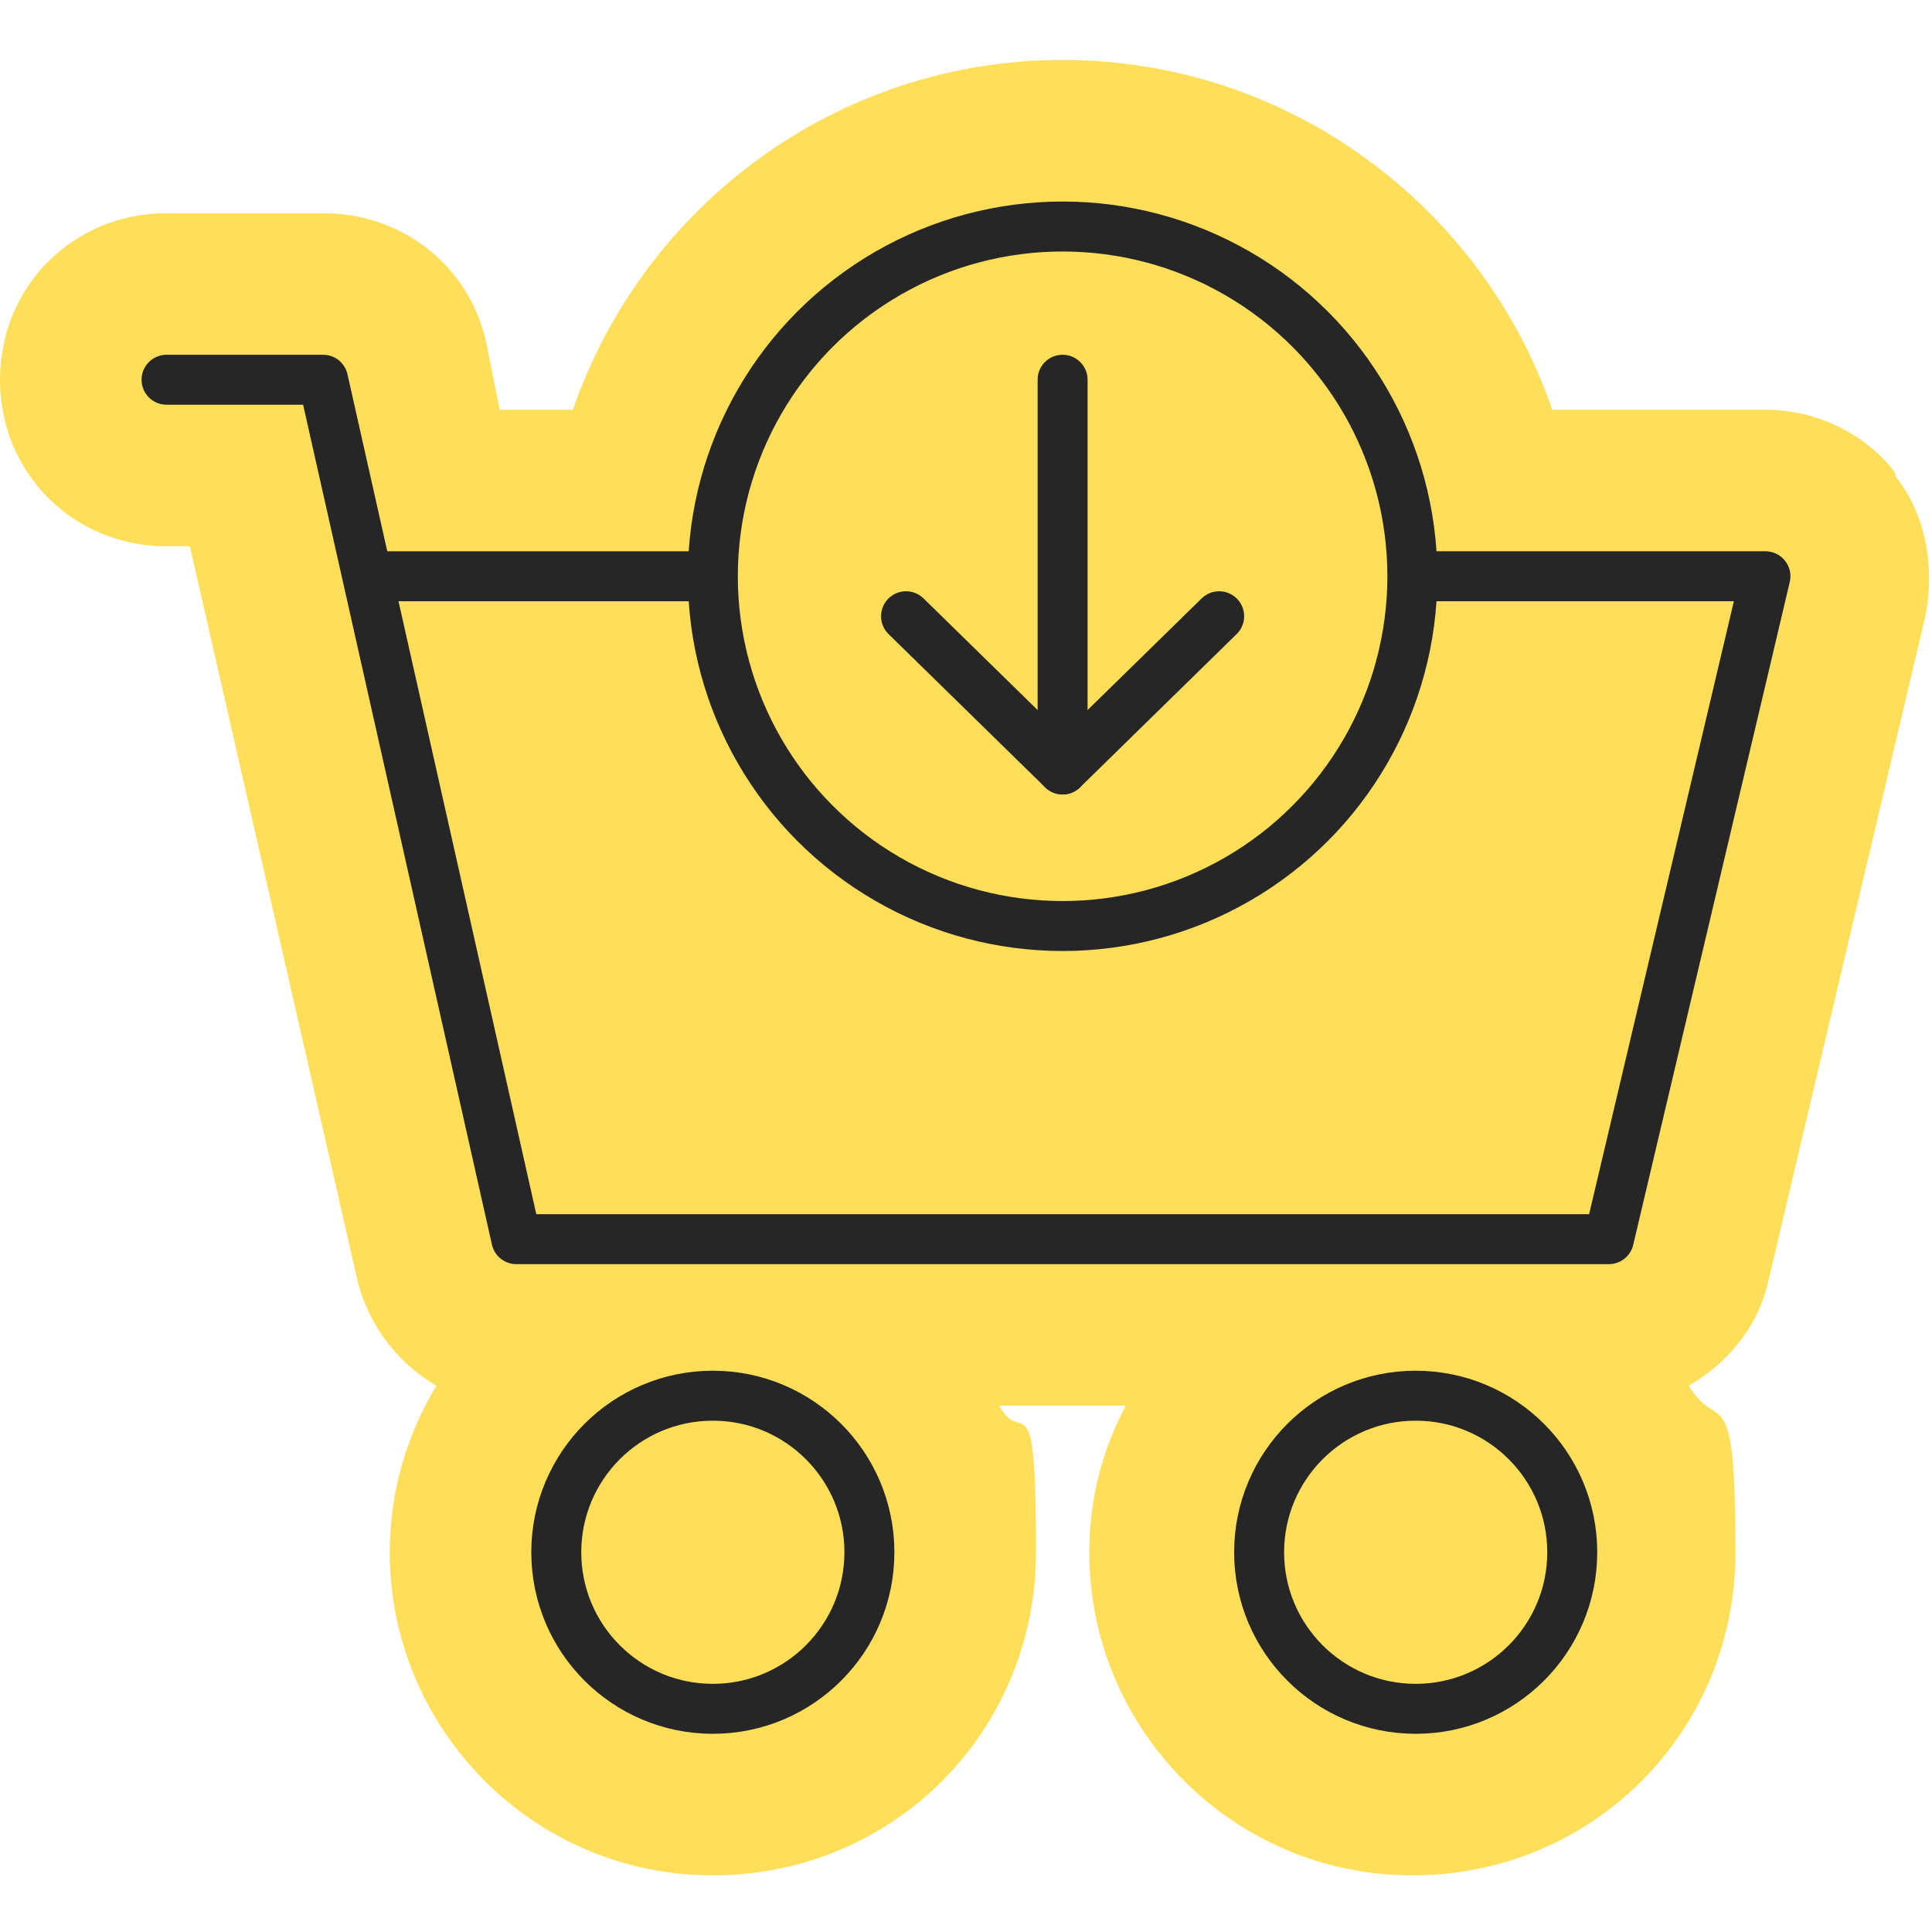 <?xml version="1.0" encoding="UTF-8"?>
<svg id="Layer_1" data-name="Layer 1" xmlns="http://www.w3.org/2000/svg" version="1.1" viewBox="0 0 58 58">
  <defs>
    <style>
      .cls-1 {
        stroke-miterlimit: 10;
      }

      .cls-1, .cls-2 {
        fill: none;
        stroke: #262626;
        stroke-width: 1.5px;
      }

      .cls-3 {
        fill: #ffde59;
        stroke-width: 0px;
      }

      .cls-2 {
        stroke-linecap: round;
        stroke-linejoin: round;
      }
    </style>
  </defs>
  <path class="cls-3" d="M56.9,14.2c-.9-1.2-2.4-1.9-3.9-1.9h-6.4c-2.1-6.1-7.9-10.5-14.7-10.5s-12.6,4.4-14.7,10.5h-2.2l-.4-2c-.5-2.3-2.5-3.9-4.9-3.9h-4.7c-2.8,0-5,2.2-5,5s2.2,5,5,5h.7l5,21.9c.3,1.4,1.2,2.6,2.4,3.3-.9,1.5-1.4,3.2-1.4,5,0,5.3,4.3,9.7,9.7,9.7s9.7-4.3,9.7-9.7-.4-3.1-1.1-4.4h3.8c-.7,1.3-1.1,2.8-1.1,4.4,0,5.3,4.3,9.7,9.7,9.7s9.7-4.3,9.7-9.7-.5-3.5-1.4-5c1.2-.7,2.1-1.8,2.4-3.2l4.7-19.9c.3-1.5,0-3.1-.9-4.2Z"/>
  <g>
    <circle class="cls-1" cx="21.4" cy="46.6" r="4.7"/>
    <circle class="cls-1" cx="42.5" cy="46.6" r="4.7"/>
    <polyline class="cls-2" points="42.5 17.3 53 17.3 48.3 37.2 15.5 37.2 9.7 11.4 5 11.4"/>
    <circle class="cls-1" cx="31.9" cy="17.3" r="10.5"/>
    <line class="cls-1" x1="21.4" y1="17.3" x2="11" y2="17.3"/>
    <line class="cls-2" x1="31.9" y1="11.4" x2="31.9" y2="23.1"/>
    <polyline class="cls-2" points="36.6 18.5 31.9 23.1 27.2 18.5"/>
  </g>
</svg>